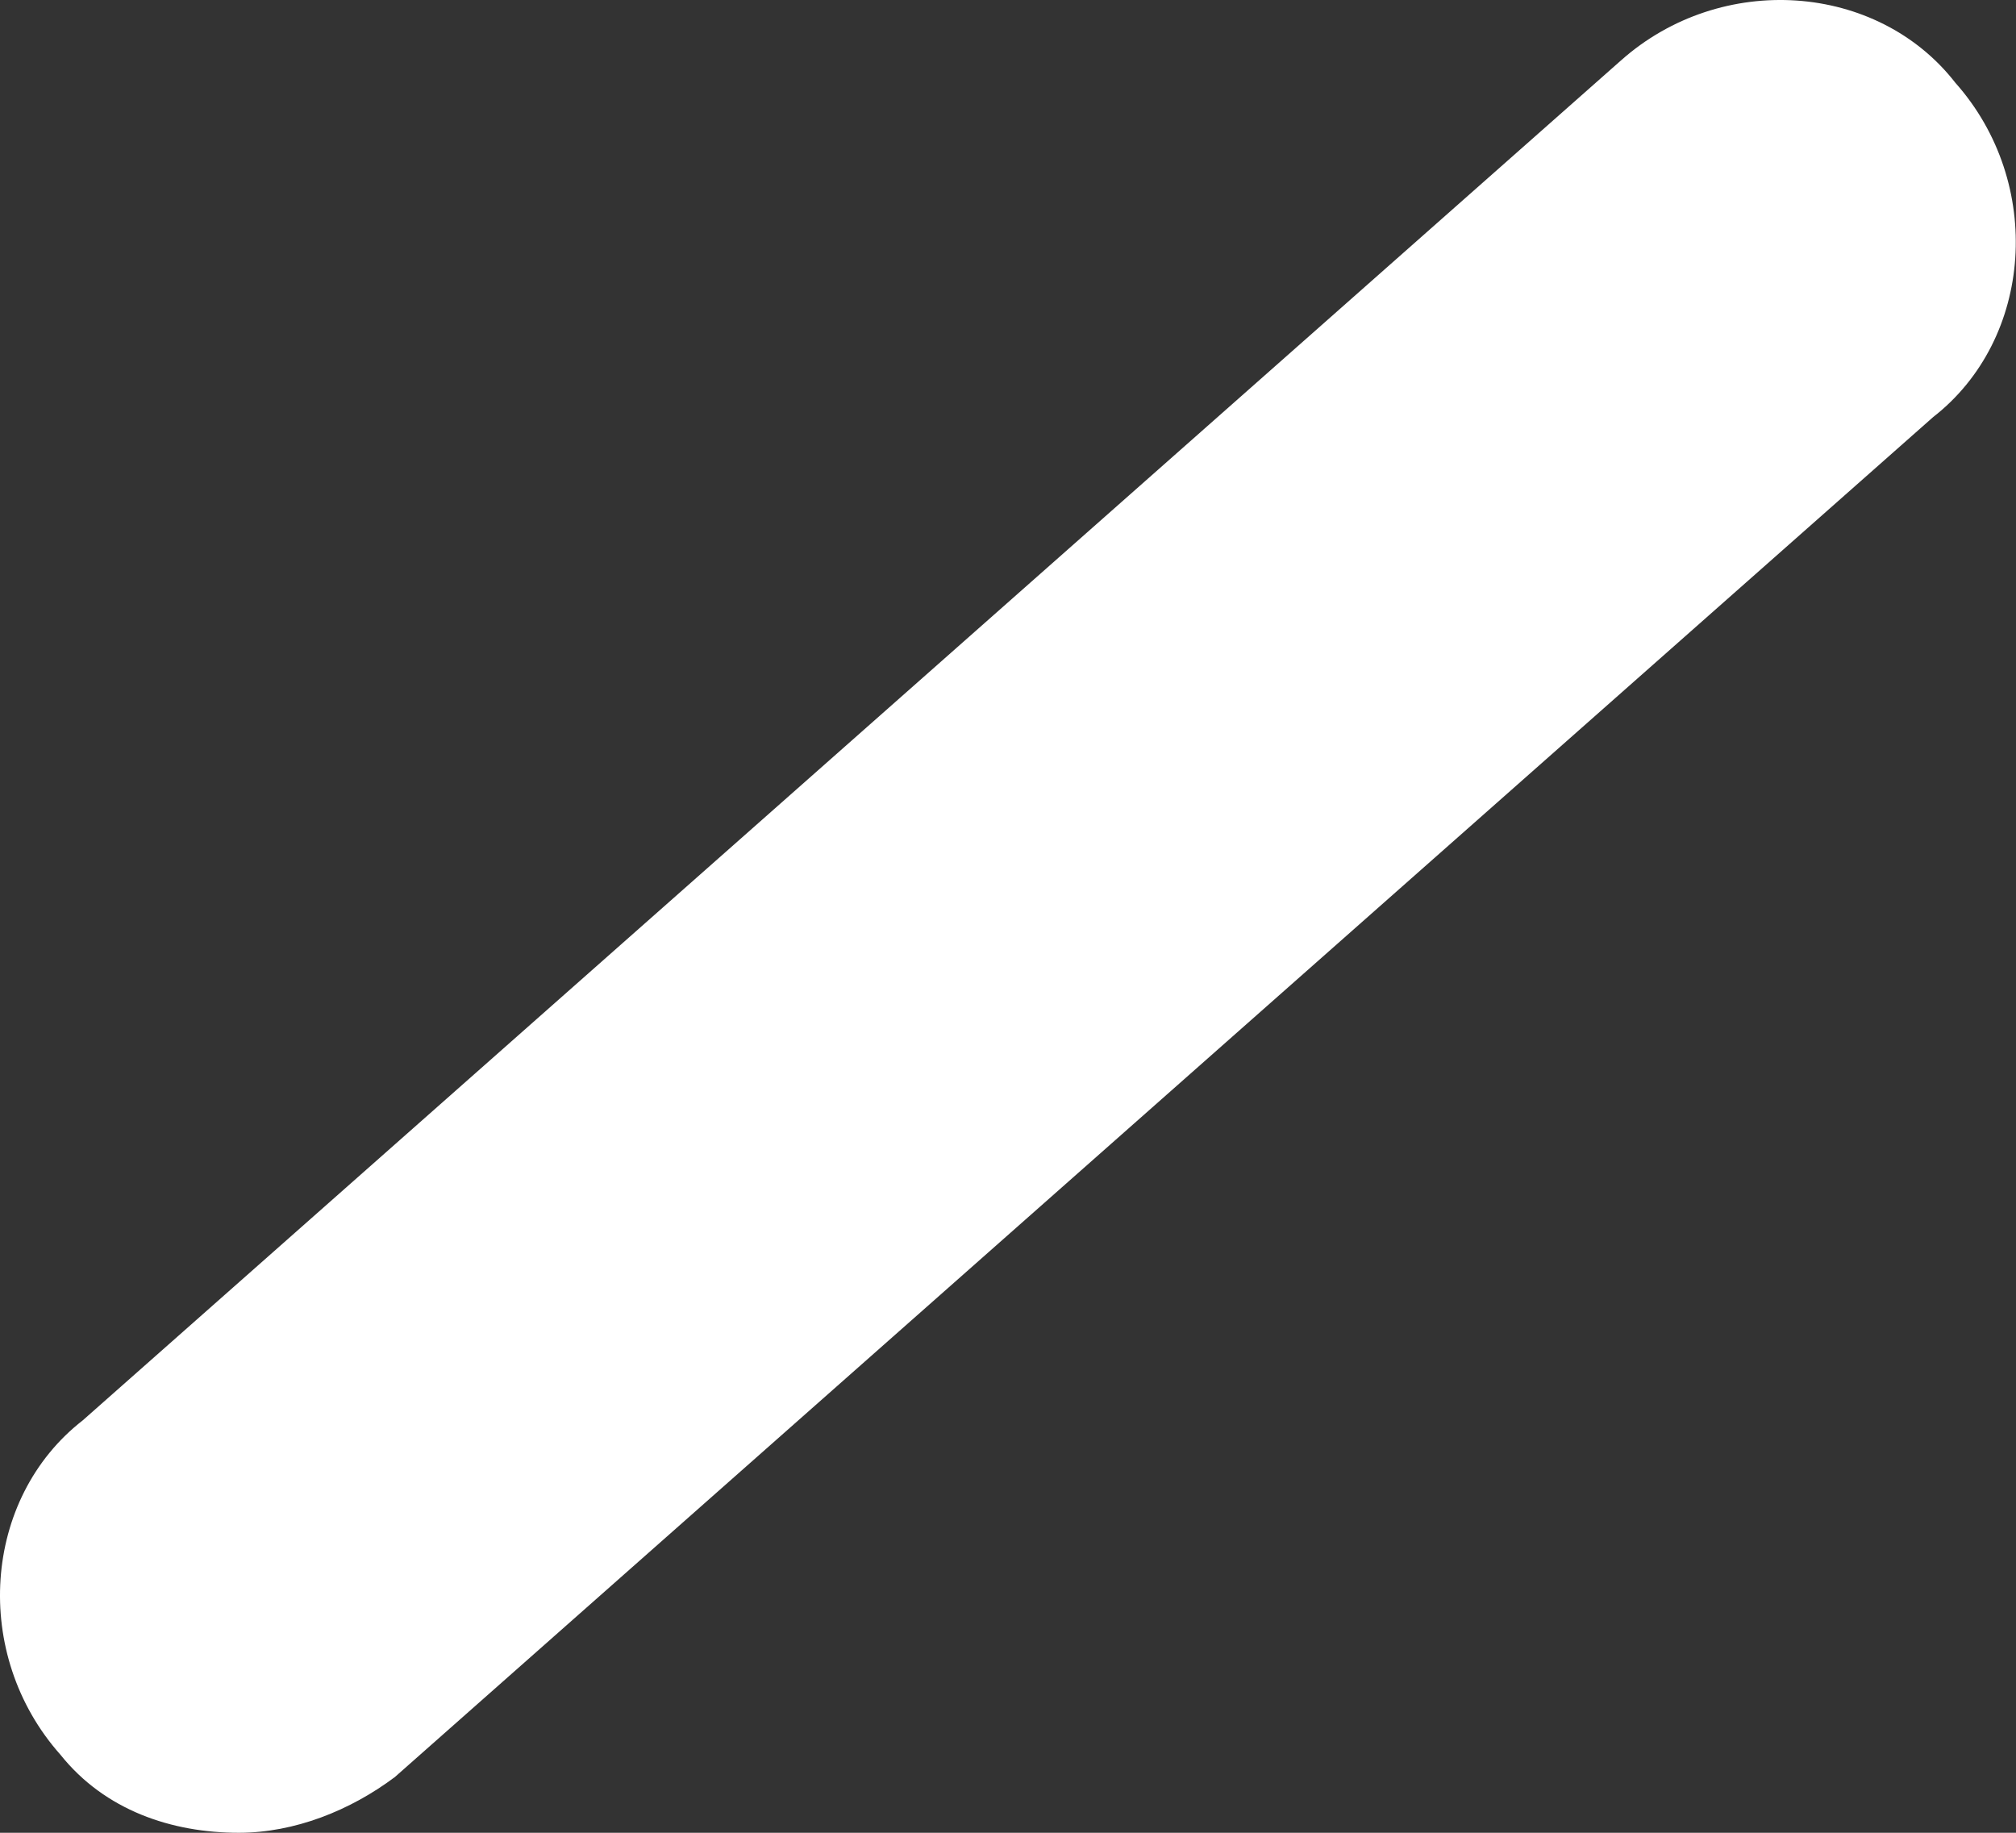 <?xml version="1.0" encoding="UTF-8"?> <svg xmlns="http://www.w3.org/2000/svg" width="88" height="80" viewBox="0 0 88 80" fill="none"><rect x="0" y="0" width="88" height="80" fill="#333333" stroke="none"/> <path d="M10.424 80C7.505 80 4.585 79.027 2.639 76.594C-1.253 72.215 -0.767 65.404 3.612 61.998L70.756 2.639C75.135 -1.253 81.946 -0.767 85.352 3.612C89.244 7.991 88.758 14.803 84.379 18.209L17.236 77.567C15.29 79.027 12.857 80 10.424 80Z" fill="white"></path> </svg> 